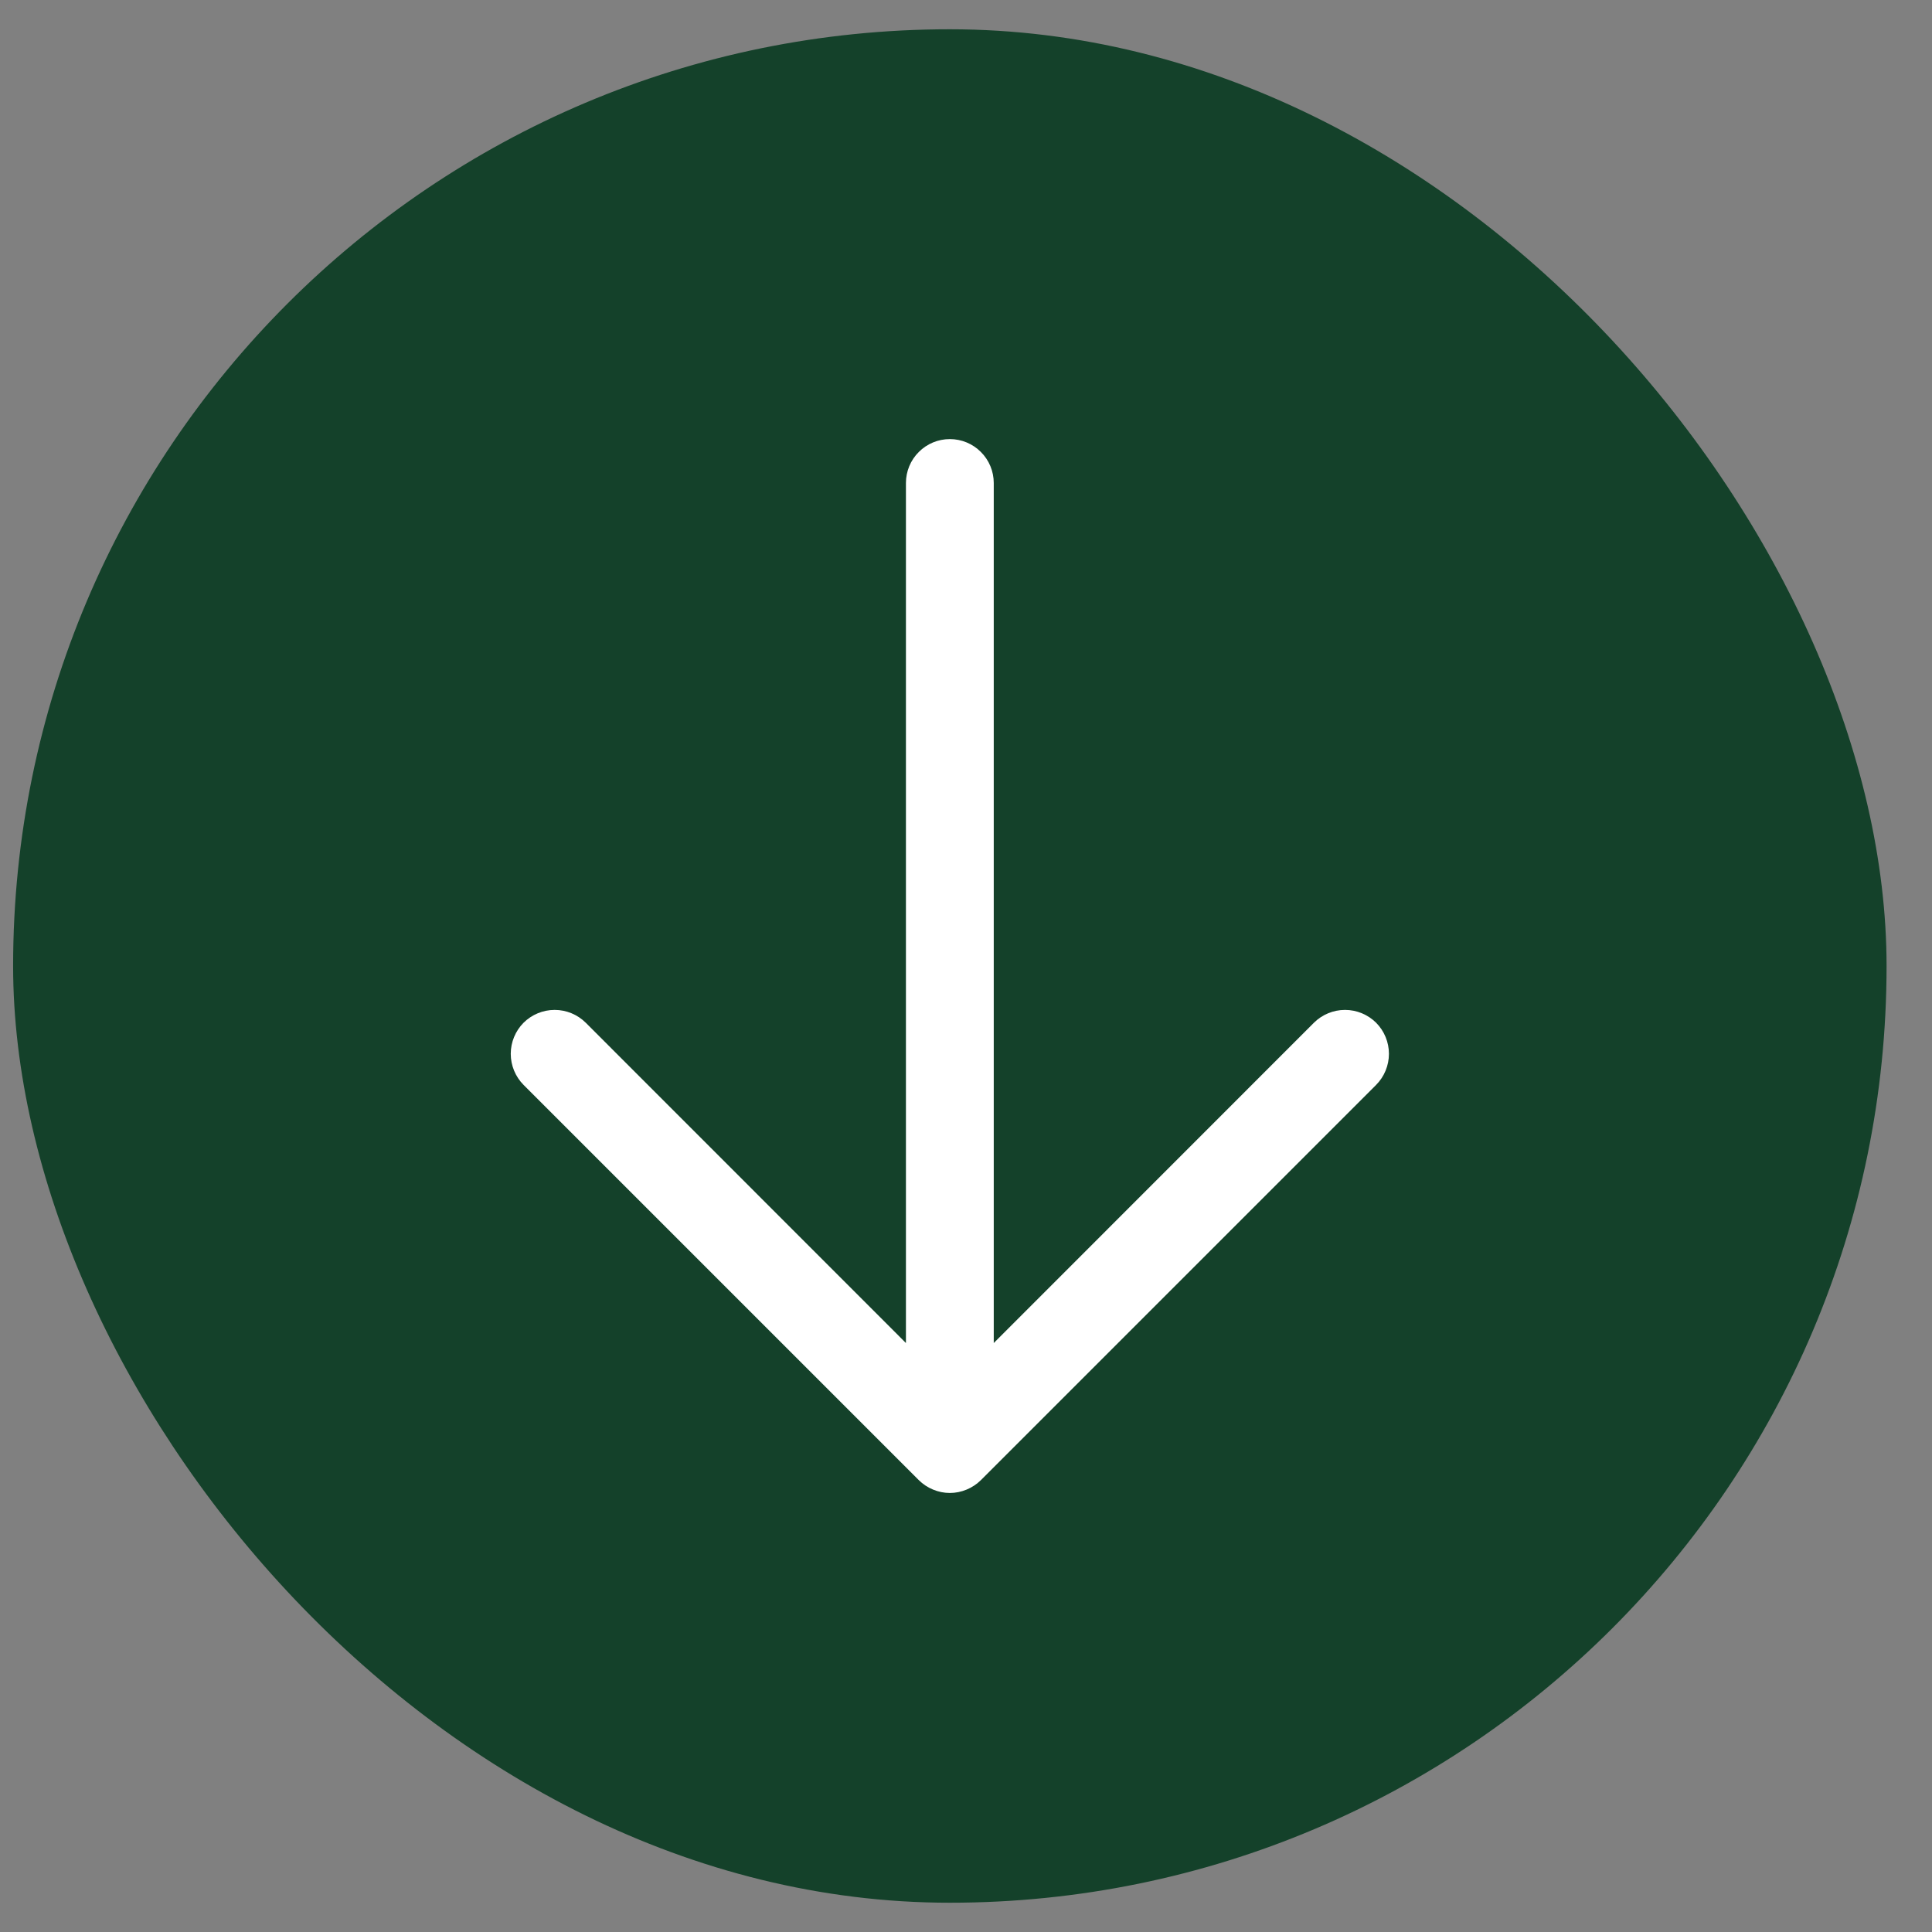 <svg width="33" height="33" viewBox="0 0 33 33" fill="none" xmlns="http://www.w3.org/2000/svg">
<rect x="0" y="0" width="33" height="33" fill="#808080" stroke="none"/>
<rect x="0.224" y="0.5" width="32" height="32" rx="16" fill="#14412A"/>
<path d="M23.505 18.531L16.755 25.281C16.685 25.35 16.602 25.406 16.511 25.443C16.42 25.481 16.323 25.501 16.224 25.501C16.125 25.501 16.028 25.481 15.937 25.443C15.846 25.406 15.763 25.35 15.693 25.281L8.943 18.531C8.803 18.39 8.724 18.199 8.724 18C8.724 17.801 8.803 17.61 8.943 17.469C9.084 17.329 9.275 17.25 9.474 17.25C9.673 17.25 9.864 17.329 10.005 17.469L15.474 22.94V8.25C15.474 8.051 15.553 7.86 15.694 7.72C15.834 7.579 16.025 7.5 16.224 7.5C16.423 7.5 16.614 7.579 16.754 7.72C16.895 7.86 16.974 8.051 16.974 8.25V22.94L22.443 17.469C22.584 17.329 22.775 17.25 22.974 17.25C23.173 17.25 23.364 17.329 23.505 17.469C23.645 17.61 23.724 17.801 23.724 18C23.724 18.199 23.645 18.39 23.505 18.531Z" fill="white"/>
</svg>
